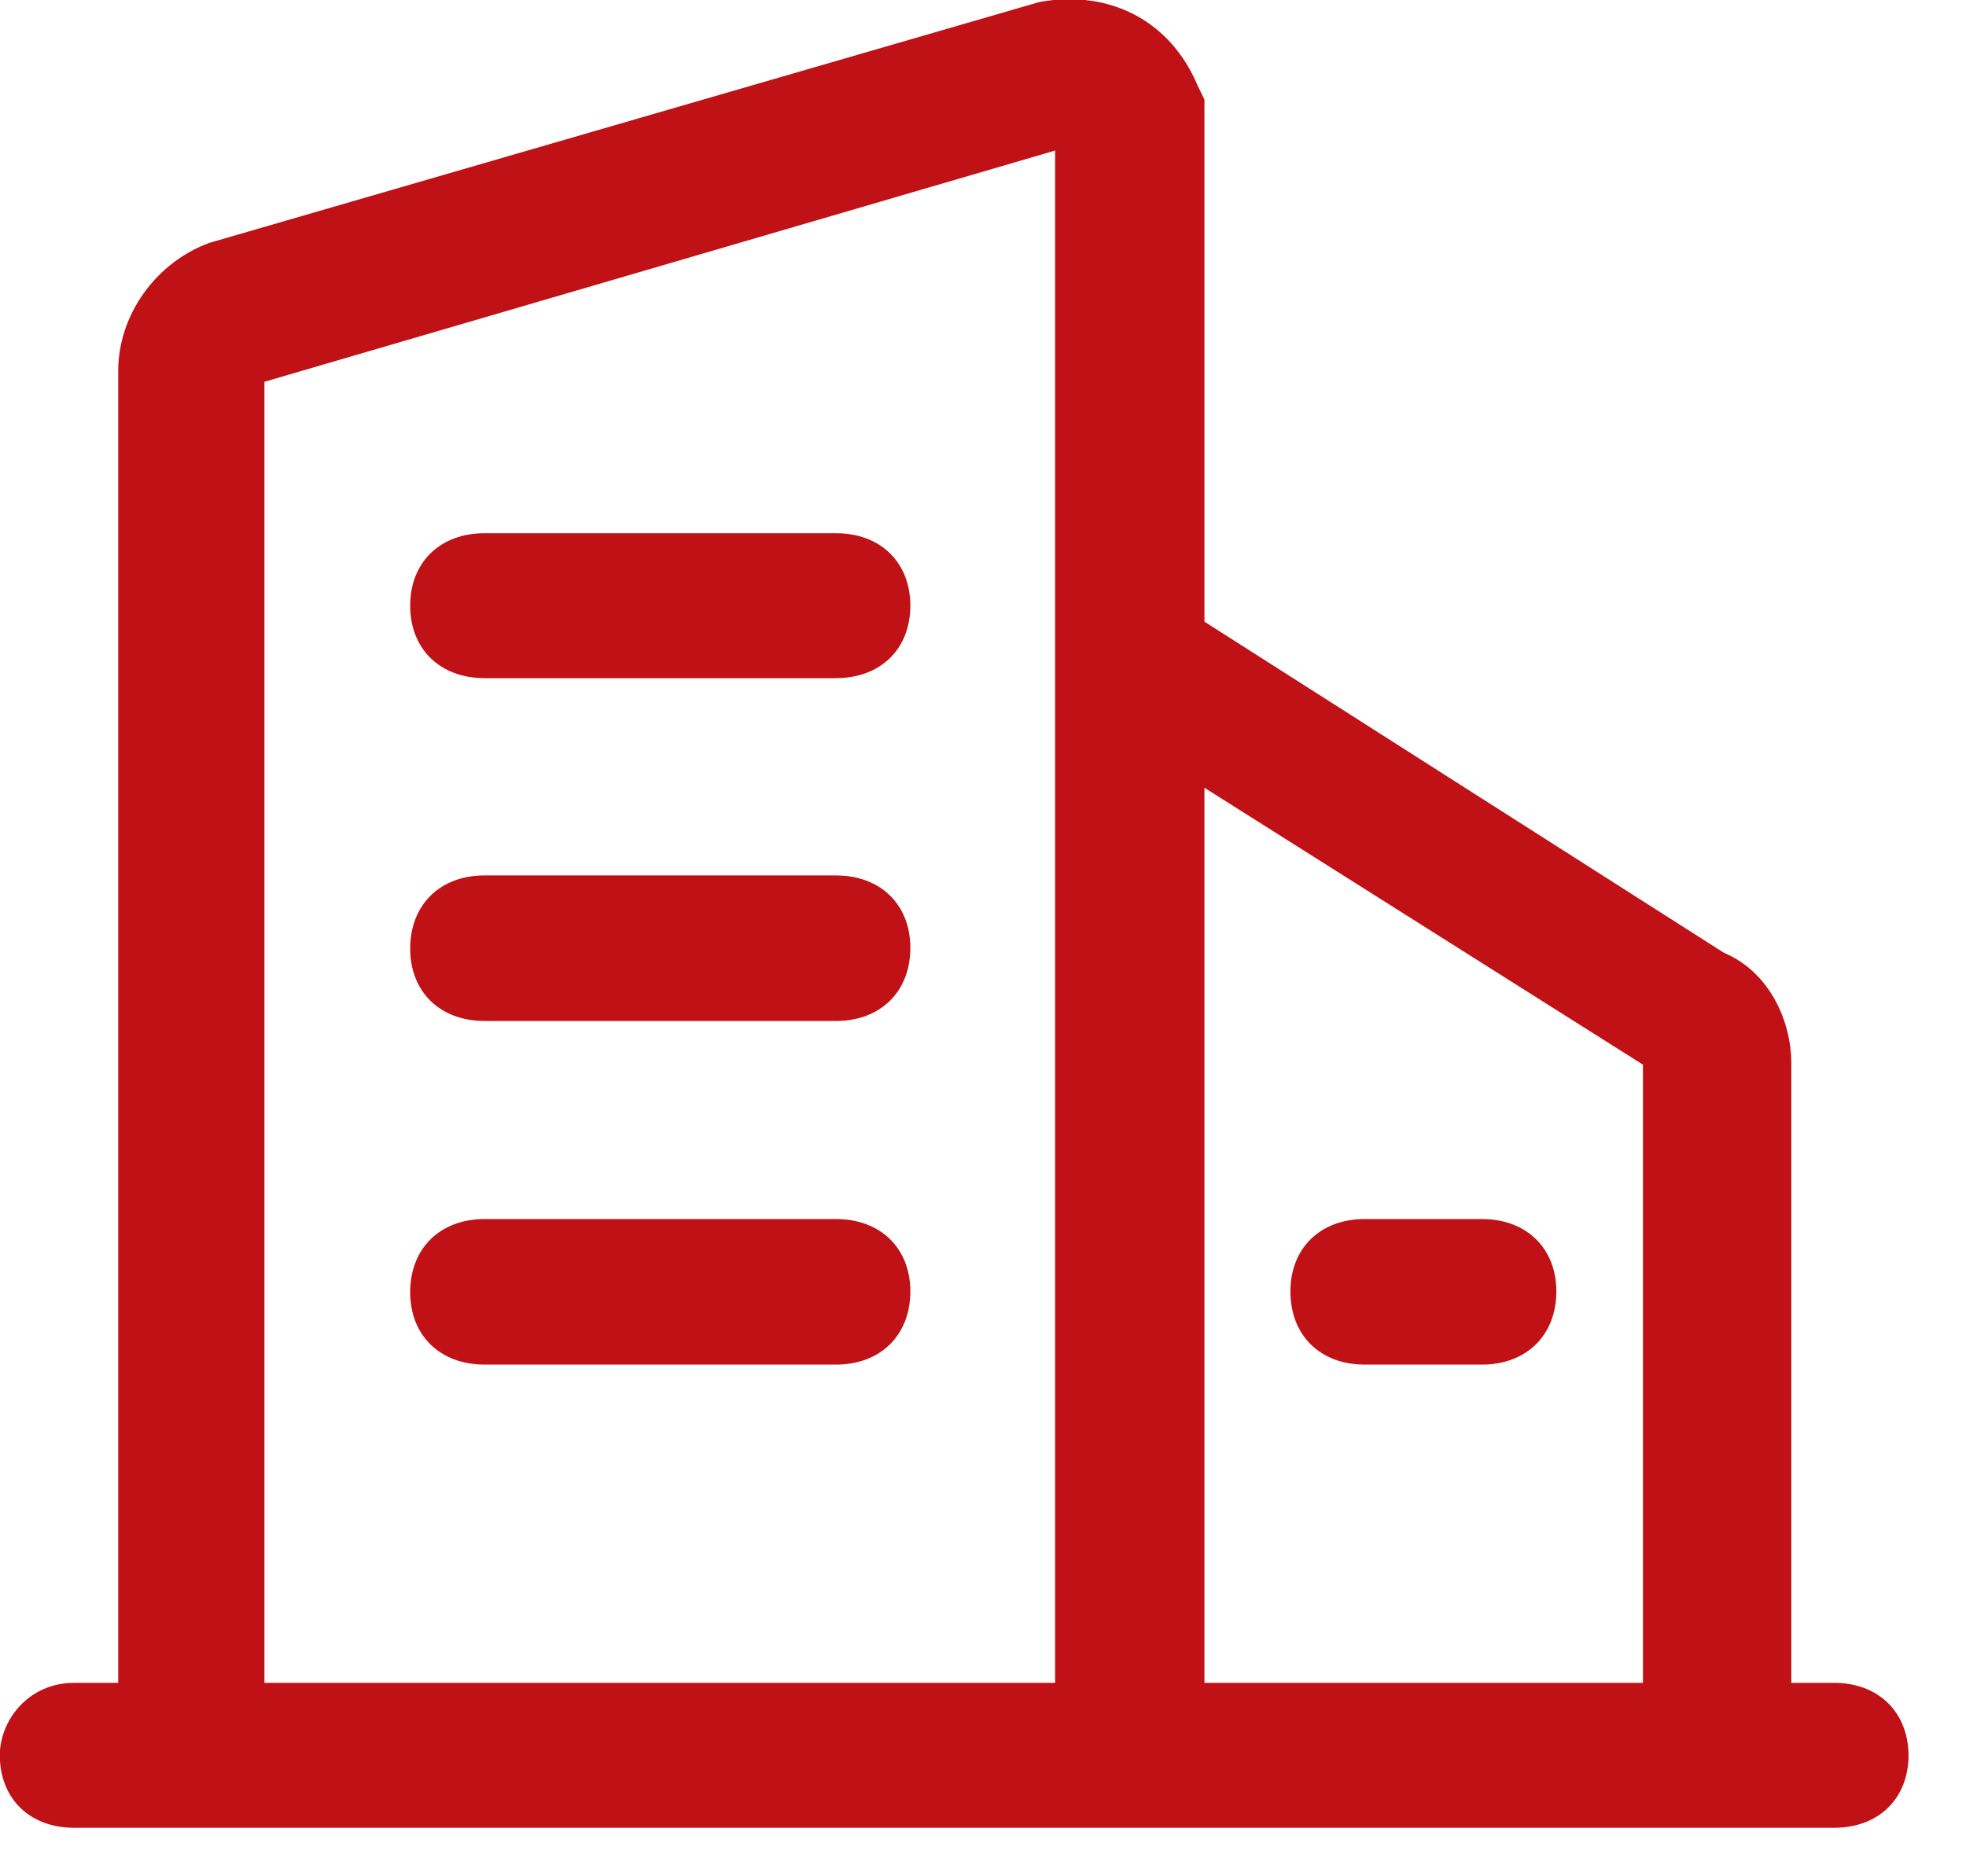<svg 
 xmlns="http://www.w3.org/2000/svg"
 xmlns:xlink="http://www.w3.org/1999/xlink"
 width="22px" height="21px">
<path fill-rule="evenodd"  fill="rgb(192, 17, 22)"
 d="M20.525,20.457 L0.830,20.457 C0.333,20.457 -0.002,20.131 -0.002,19.646 C-0.002,19.256 0.316,18.835 0.830,18.835 L1.323,18.835 L1.323,4.150 C1.323,3.524 1.745,2.935 2.347,2.717 L11.629,0.023 L11.639,0.021 C12.424,-0.118 13.099,0.238 13.401,0.956 L13.478,1.115 L13.478,6.958 L19.285,10.660 L19.301,10.668 C19.815,10.891 20.045,11.445 20.045,11.896 L20.045,18.835 L20.525,18.835 C21.018,18.835 21.352,19.160 21.357,19.643 C21.357,20.130 21.023,20.457 20.525,20.457 ZM11.807,1.685 L2.959,4.273 L2.959,18.835 L11.807,18.835 L11.807,1.685 ZM18.385,11.916 L13.478,8.817 L13.478,18.835 L18.385,18.835 L18.385,11.916 ZM15.271,13.644 L16.584,13.644 C17.081,13.644 17.416,13.970 17.416,14.454 C17.416,14.944 17.081,15.273 16.584,15.273 L15.271,15.273 C14.774,15.273 14.440,14.947 14.440,14.454 C14.440,13.970 14.774,13.644 15.271,13.644 ZM5.422,5.968 L9.355,5.968 C9.853,5.968 10.187,6.294 10.187,6.779 C10.187,7.264 9.853,7.590 9.355,7.590 L5.422,7.590 C4.924,7.590 4.590,7.264 4.590,6.779 C4.590,6.294 4.924,5.968 5.422,5.968 ZM5.422,9.798 L9.355,9.798 C9.853,9.798 10.187,10.124 10.187,10.609 C10.187,11.099 9.853,11.427 9.355,11.427 L5.422,11.427 C4.924,11.427 4.590,11.101 4.590,10.617 C4.590,10.127 4.924,9.798 5.422,9.798 ZM5.422,13.644 L9.355,13.644 C9.853,13.644 10.187,13.970 10.187,14.454 C10.187,14.944 9.853,15.273 9.355,15.273 L5.422,15.273 C4.924,15.273 4.590,14.947 4.590,14.462 C4.590,13.973 4.924,13.644 5.422,13.644 Z"/>
</svg>